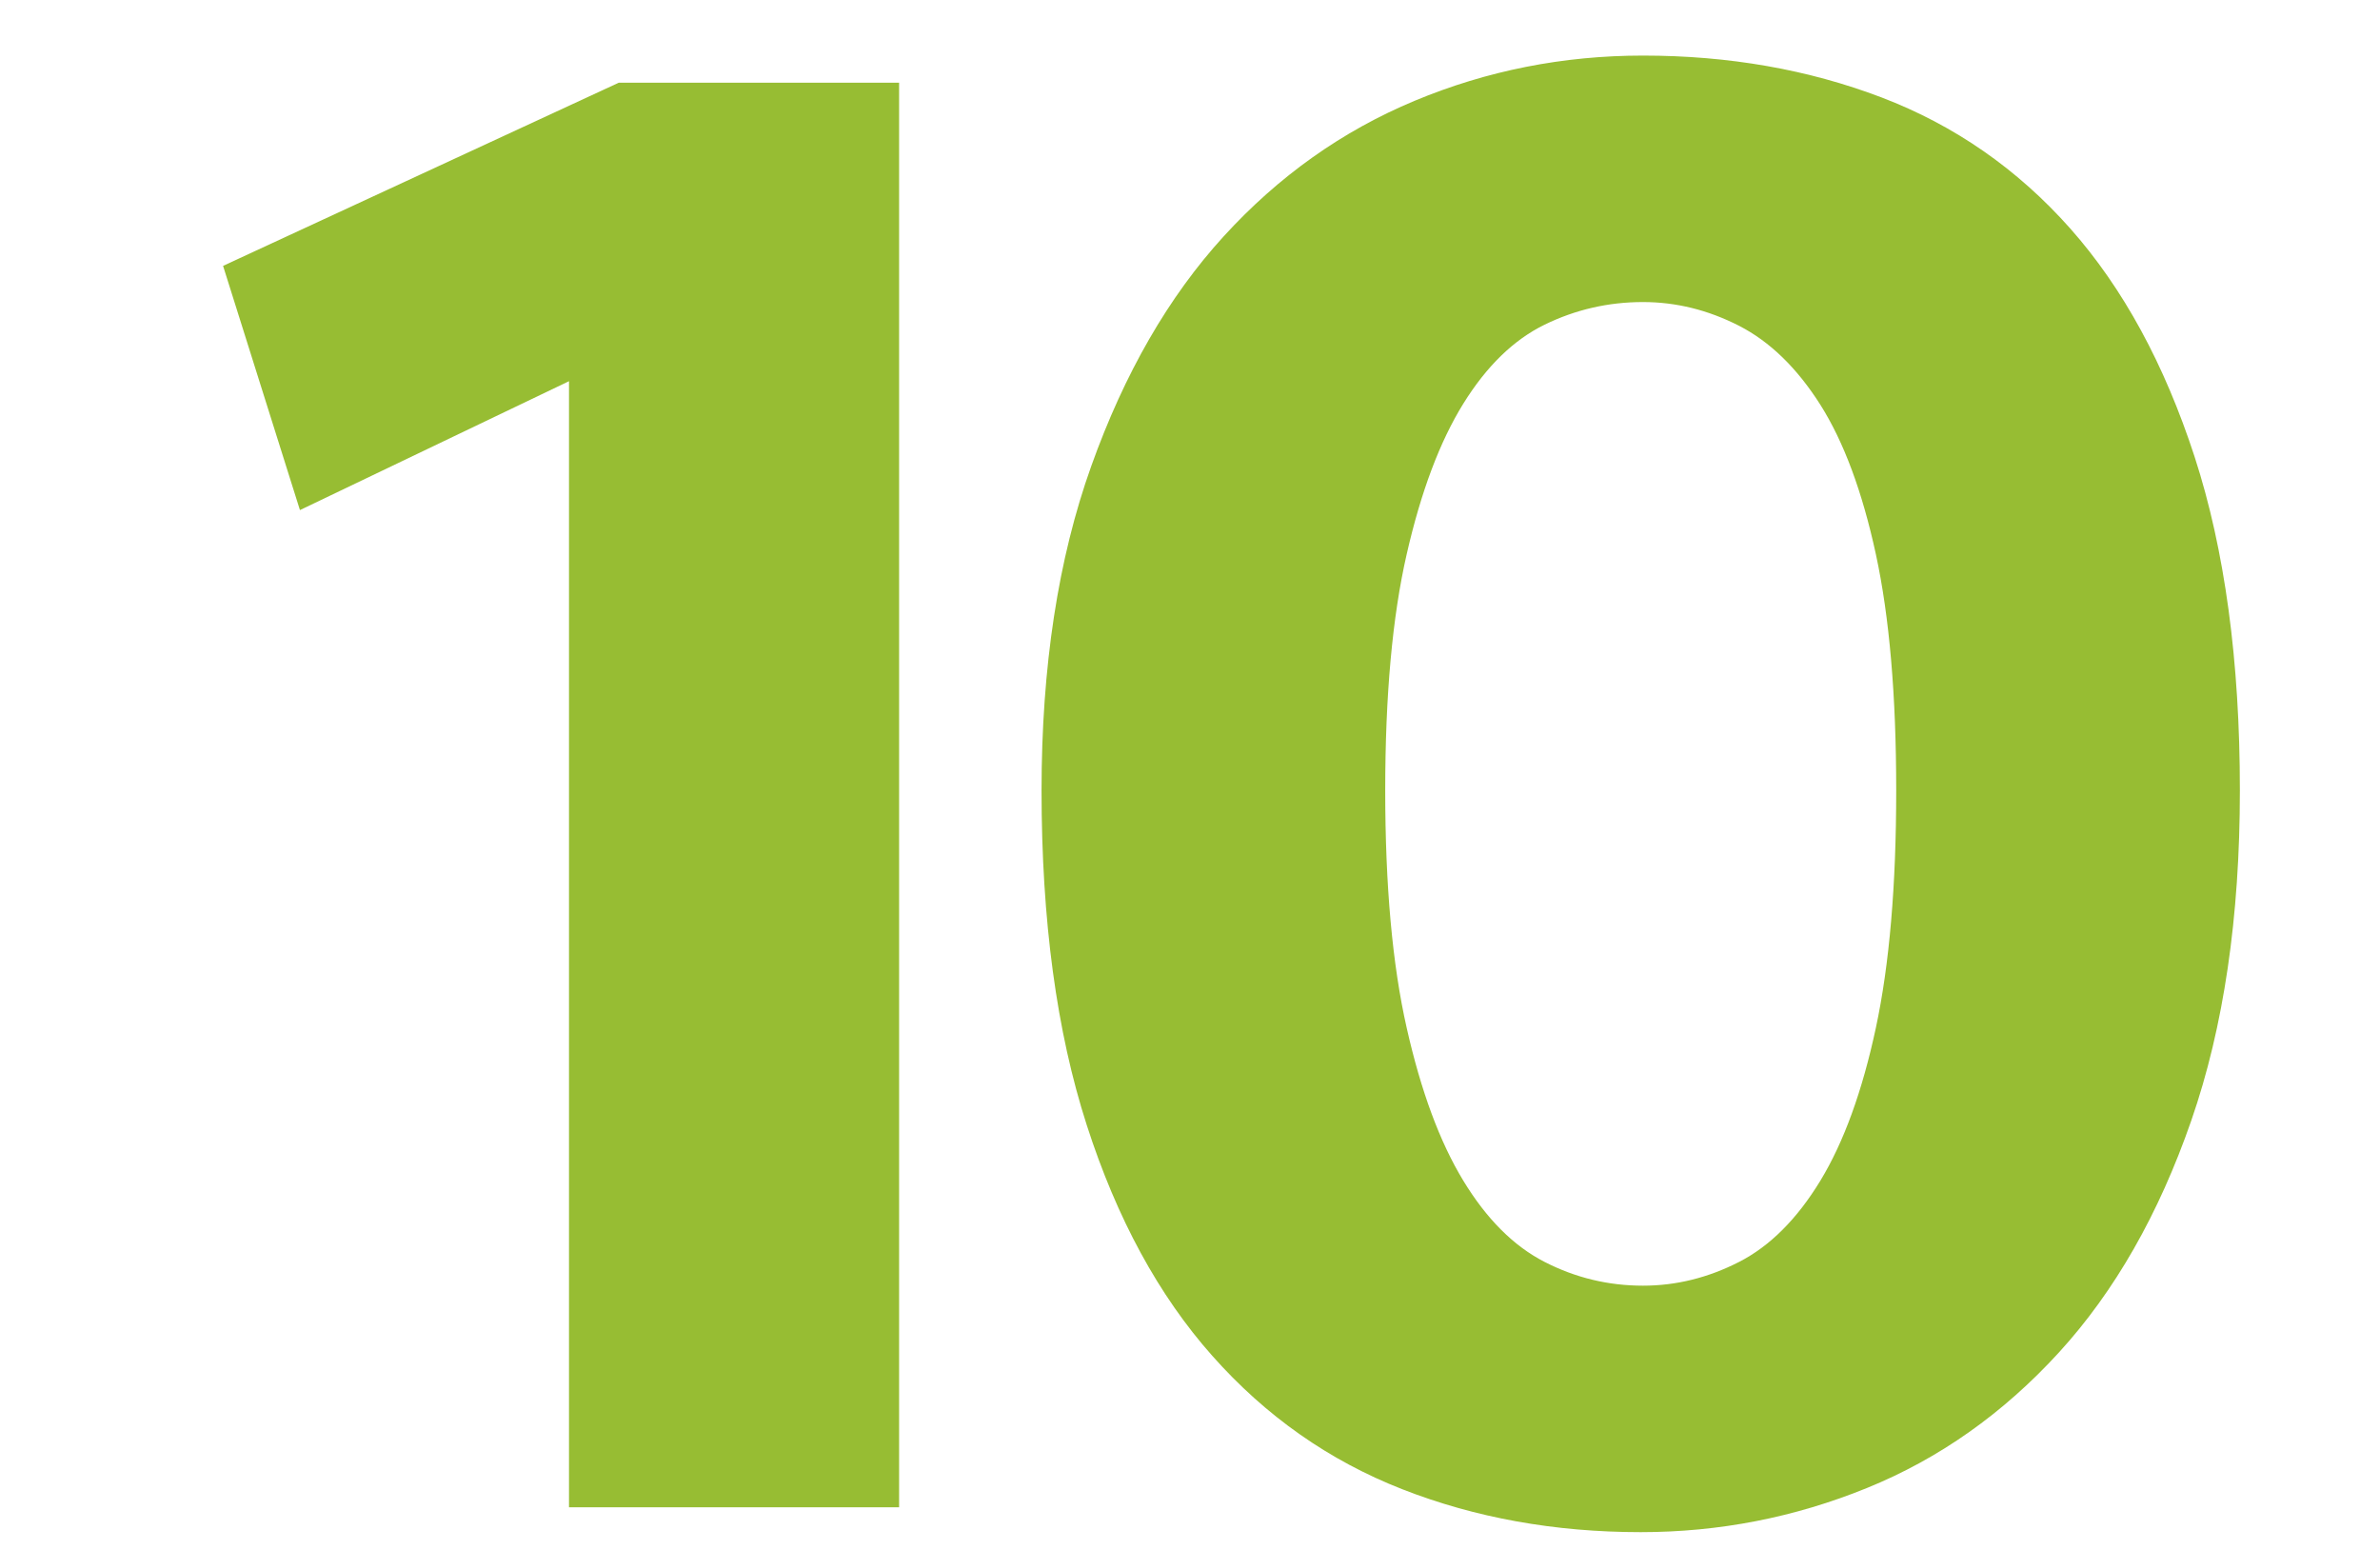<?xml version="1.0" encoding="utf-8"?>
<!-- Generator: Adobe Illustrator 27.9.0, SVG Export Plug-In . SVG Version: 6.00 Build 0)  -->
<svg version="1.1" id="Layer_1" xmlns="http://www.w3.org/2000/svg" xmlns:xlink="http://www.w3.org/1999/xlink" x="0px" y="0px"
	 viewBox="0 0 400 260.53" style="enable-background:new 0 0 400 260.53;" xml:space="preserve">
<style type="text/css">
	.st0{fill:#97BD33;}
</style>
<g>
	<g>
		<path class="st0" d="M103.99,13.9h47.12v239.4H95.63V64.06L50.41,85.72L37.49,44.68L103.99,13.9z"/>
		<path class="st0" d="M276.13,9.34c14.44,0,27.8,2.35,40.09,7.03c12.28,4.69,22.86,12.04,31.73,22.04
			c8.87,10.01,15.83,22.8,20.9,38.38c5.06,15.58,7.6,34.27,7.6,56.05c0,21.28-2.72,39.78-8.17,55.48
			c-5.45,15.71-12.86,28.69-22.23,38.95c-9.38,10.26-20.14,17.86-32.3,22.8c-12.16,4.94-24.83,7.41-38,7.41
			c-14.44,0-27.81-2.41-40.09-7.22c-12.29-4.81-22.93-12.28-31.92-22.42c-9-10.13-16.03-23.05-21.09-38.76
			c-5.07-15.7-7.6-34.45-7.6-56.24c0-20.77,2.78-38.95,8.36-54.53c5.57-15.58,12.98-28.43,22.23-38.57
			c9.24-10.13,19.95-17.73,32.11-22.8C249.91,11.87,262.7,9.34,276.13,9.34z M232.81,132.84c0,15.96,1.2,29.26,3.61,39.9
			c2.4,10.64,5.57,19.19,9.5,25.65c3.92,6.46,8.48,11.02,13.68,13.68c5.19,2.66,10.7,3.99,16.53,3.99c5.57,0,10.95-1.33,16.15-3.99
			c5.19-2.66,9.75-7.22,13.68-13.68c3.92-6.46,7.03-15.01,9.31-25.65s3.42-23.94,3.42-39.9s-1.14-29.19-3.42-39.71
			c-2.28-10.51-5.39-18.87-9.31-25.08c-3.93-6.2-8.49-10.64-13.68-13.3c-5.2-2.66-10.58-3.99-16.15-3.99
			c-5.83,0-11.34,1.27-16.53,3.8c-5.2,2.54-9.76,6.97-13.68,13.3c-3.93,6.34-7.1,14.76-9.5,25.27
			C234.01,103.64,232.81,116.88,232.81,132.84z"/>
	</g>
</g>
</svg>
